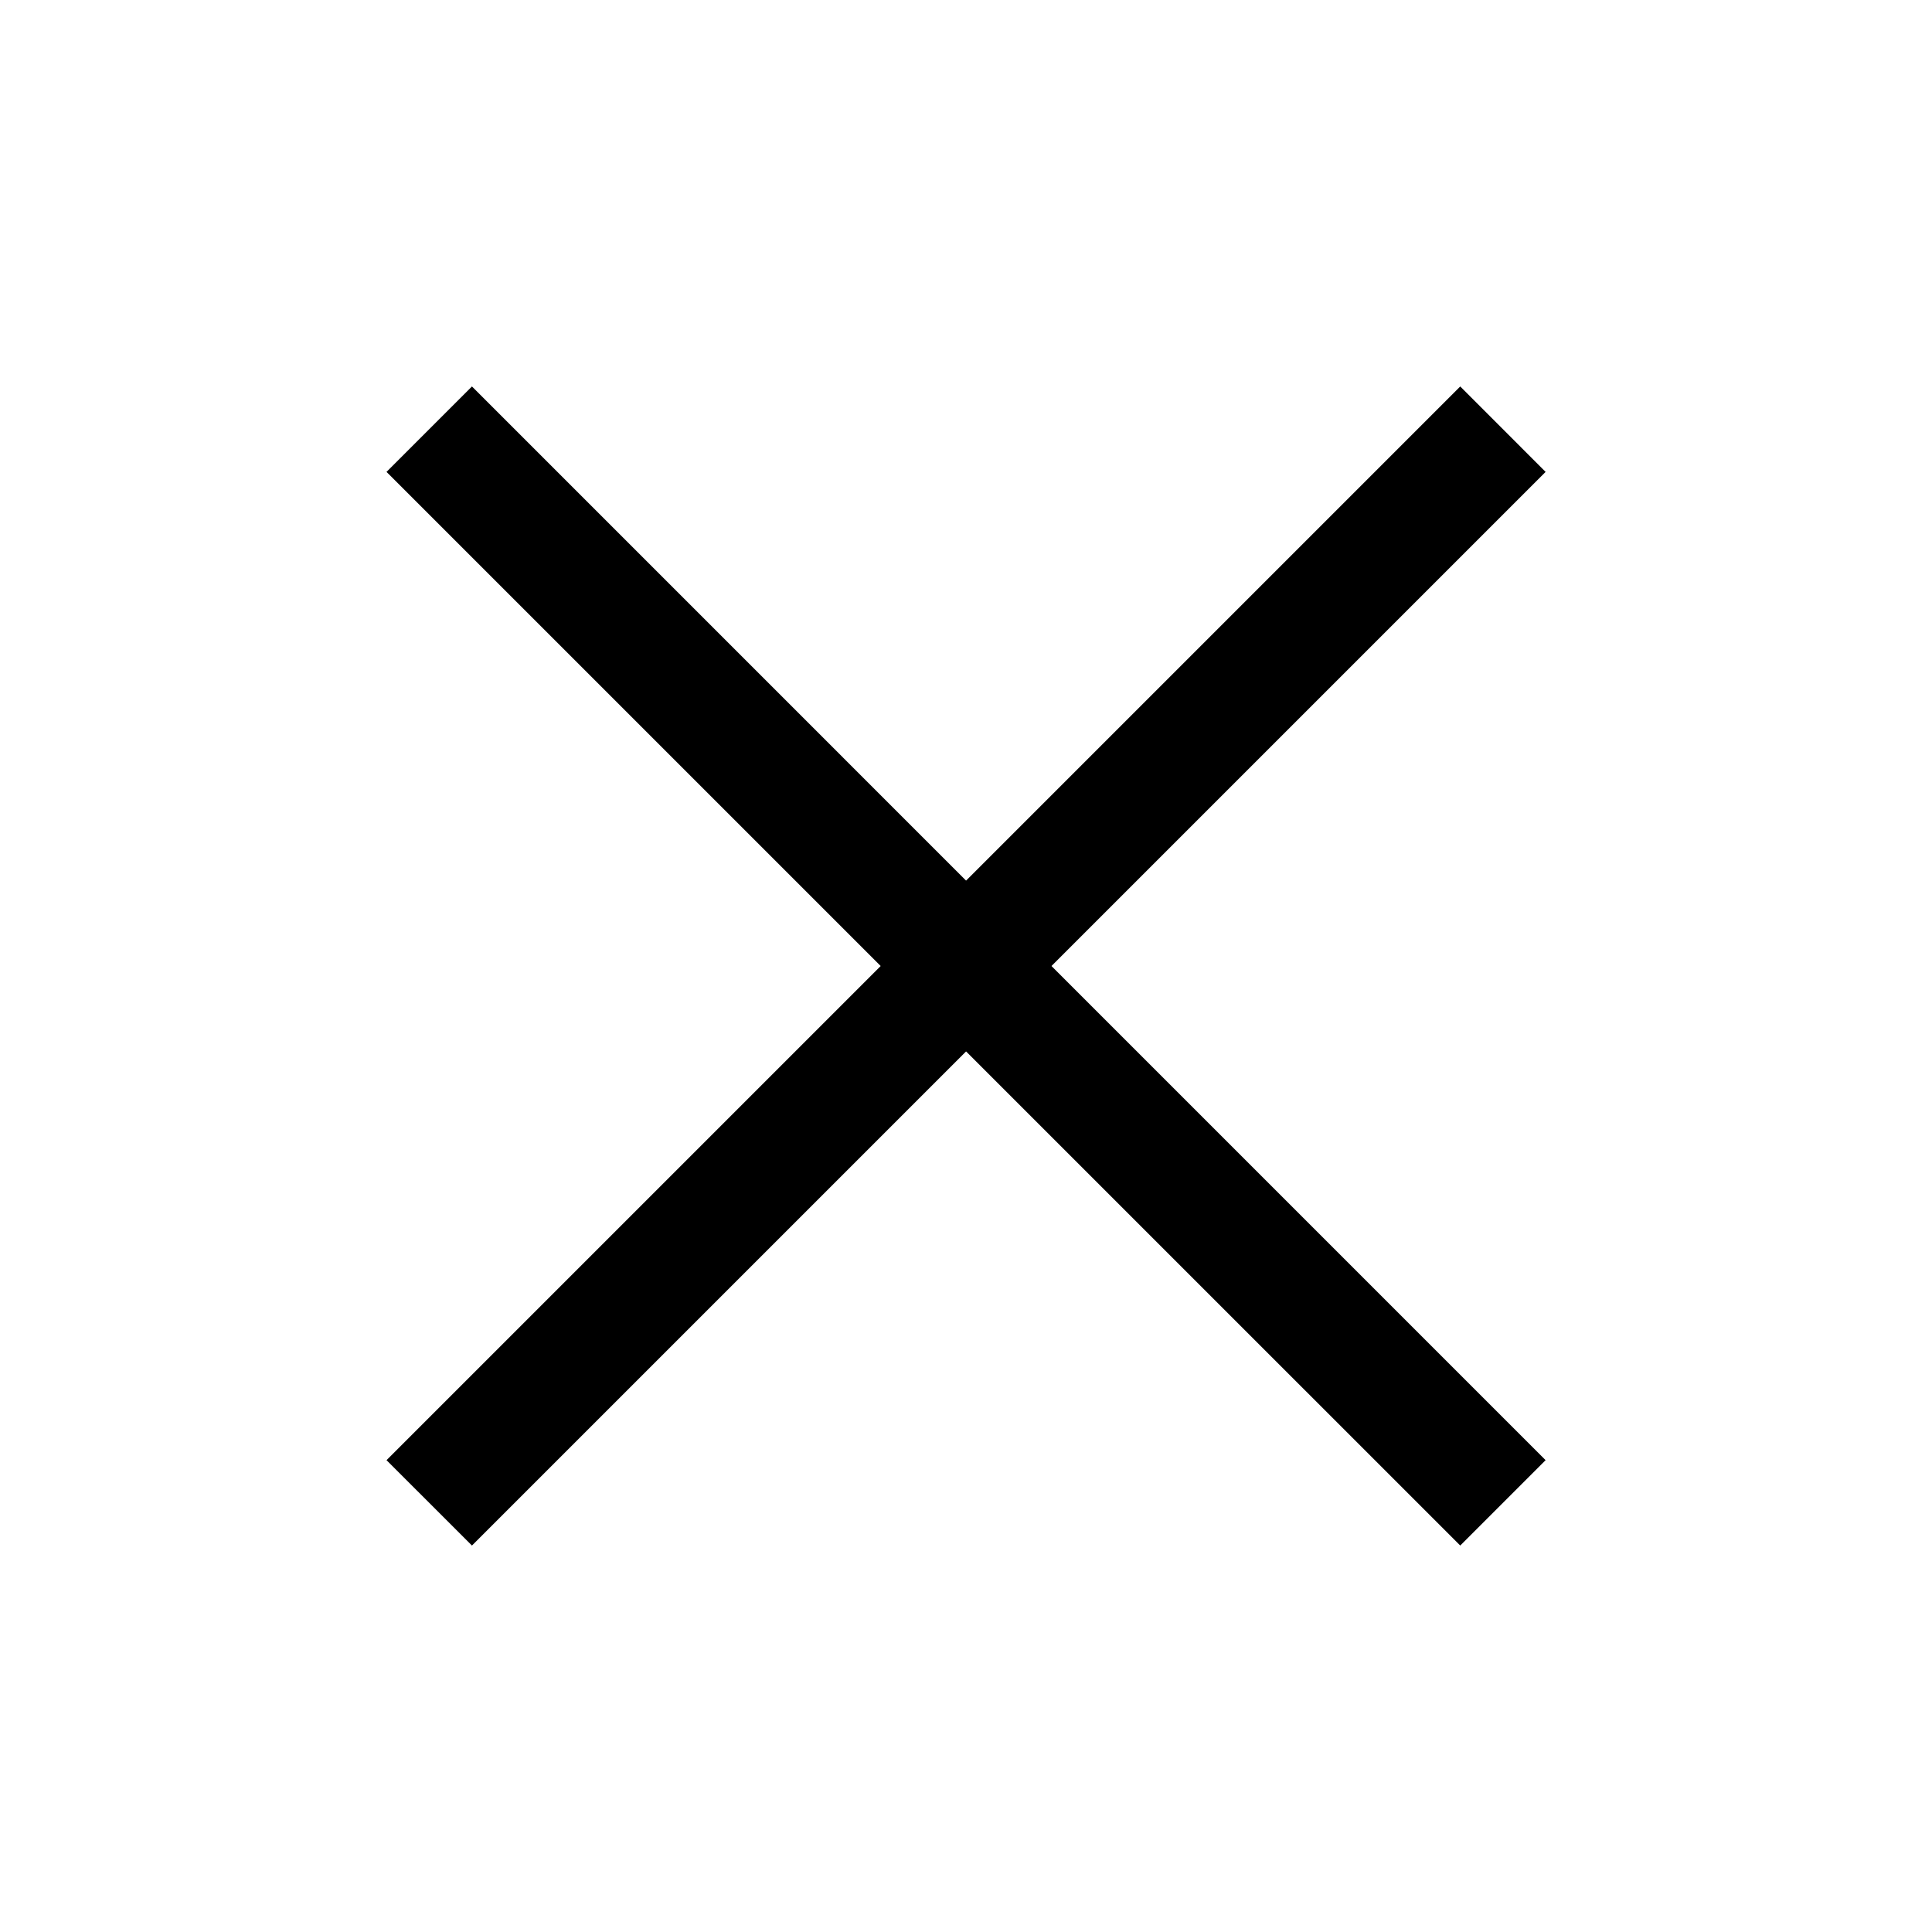 <svg width="32" height="32" viewBox="0 0 32 32" fill="none" xmlns="http://www.w3.org/2000/svg">
<path fill-rule="evenodd" clip-rule="evenodd" d="M24.186 25.599L6.402 7.816L7.817 6.401L25.6 24.185L24.186 25.599Z" fill="black"/>
<path fill-rule="evenodd" clip-rule="evenodd" d="M6.402 24.185L24.186 6.401L25.6 7.816L7.817 25.599L6.402 24.185Z" fill="black"/>
</svg>
